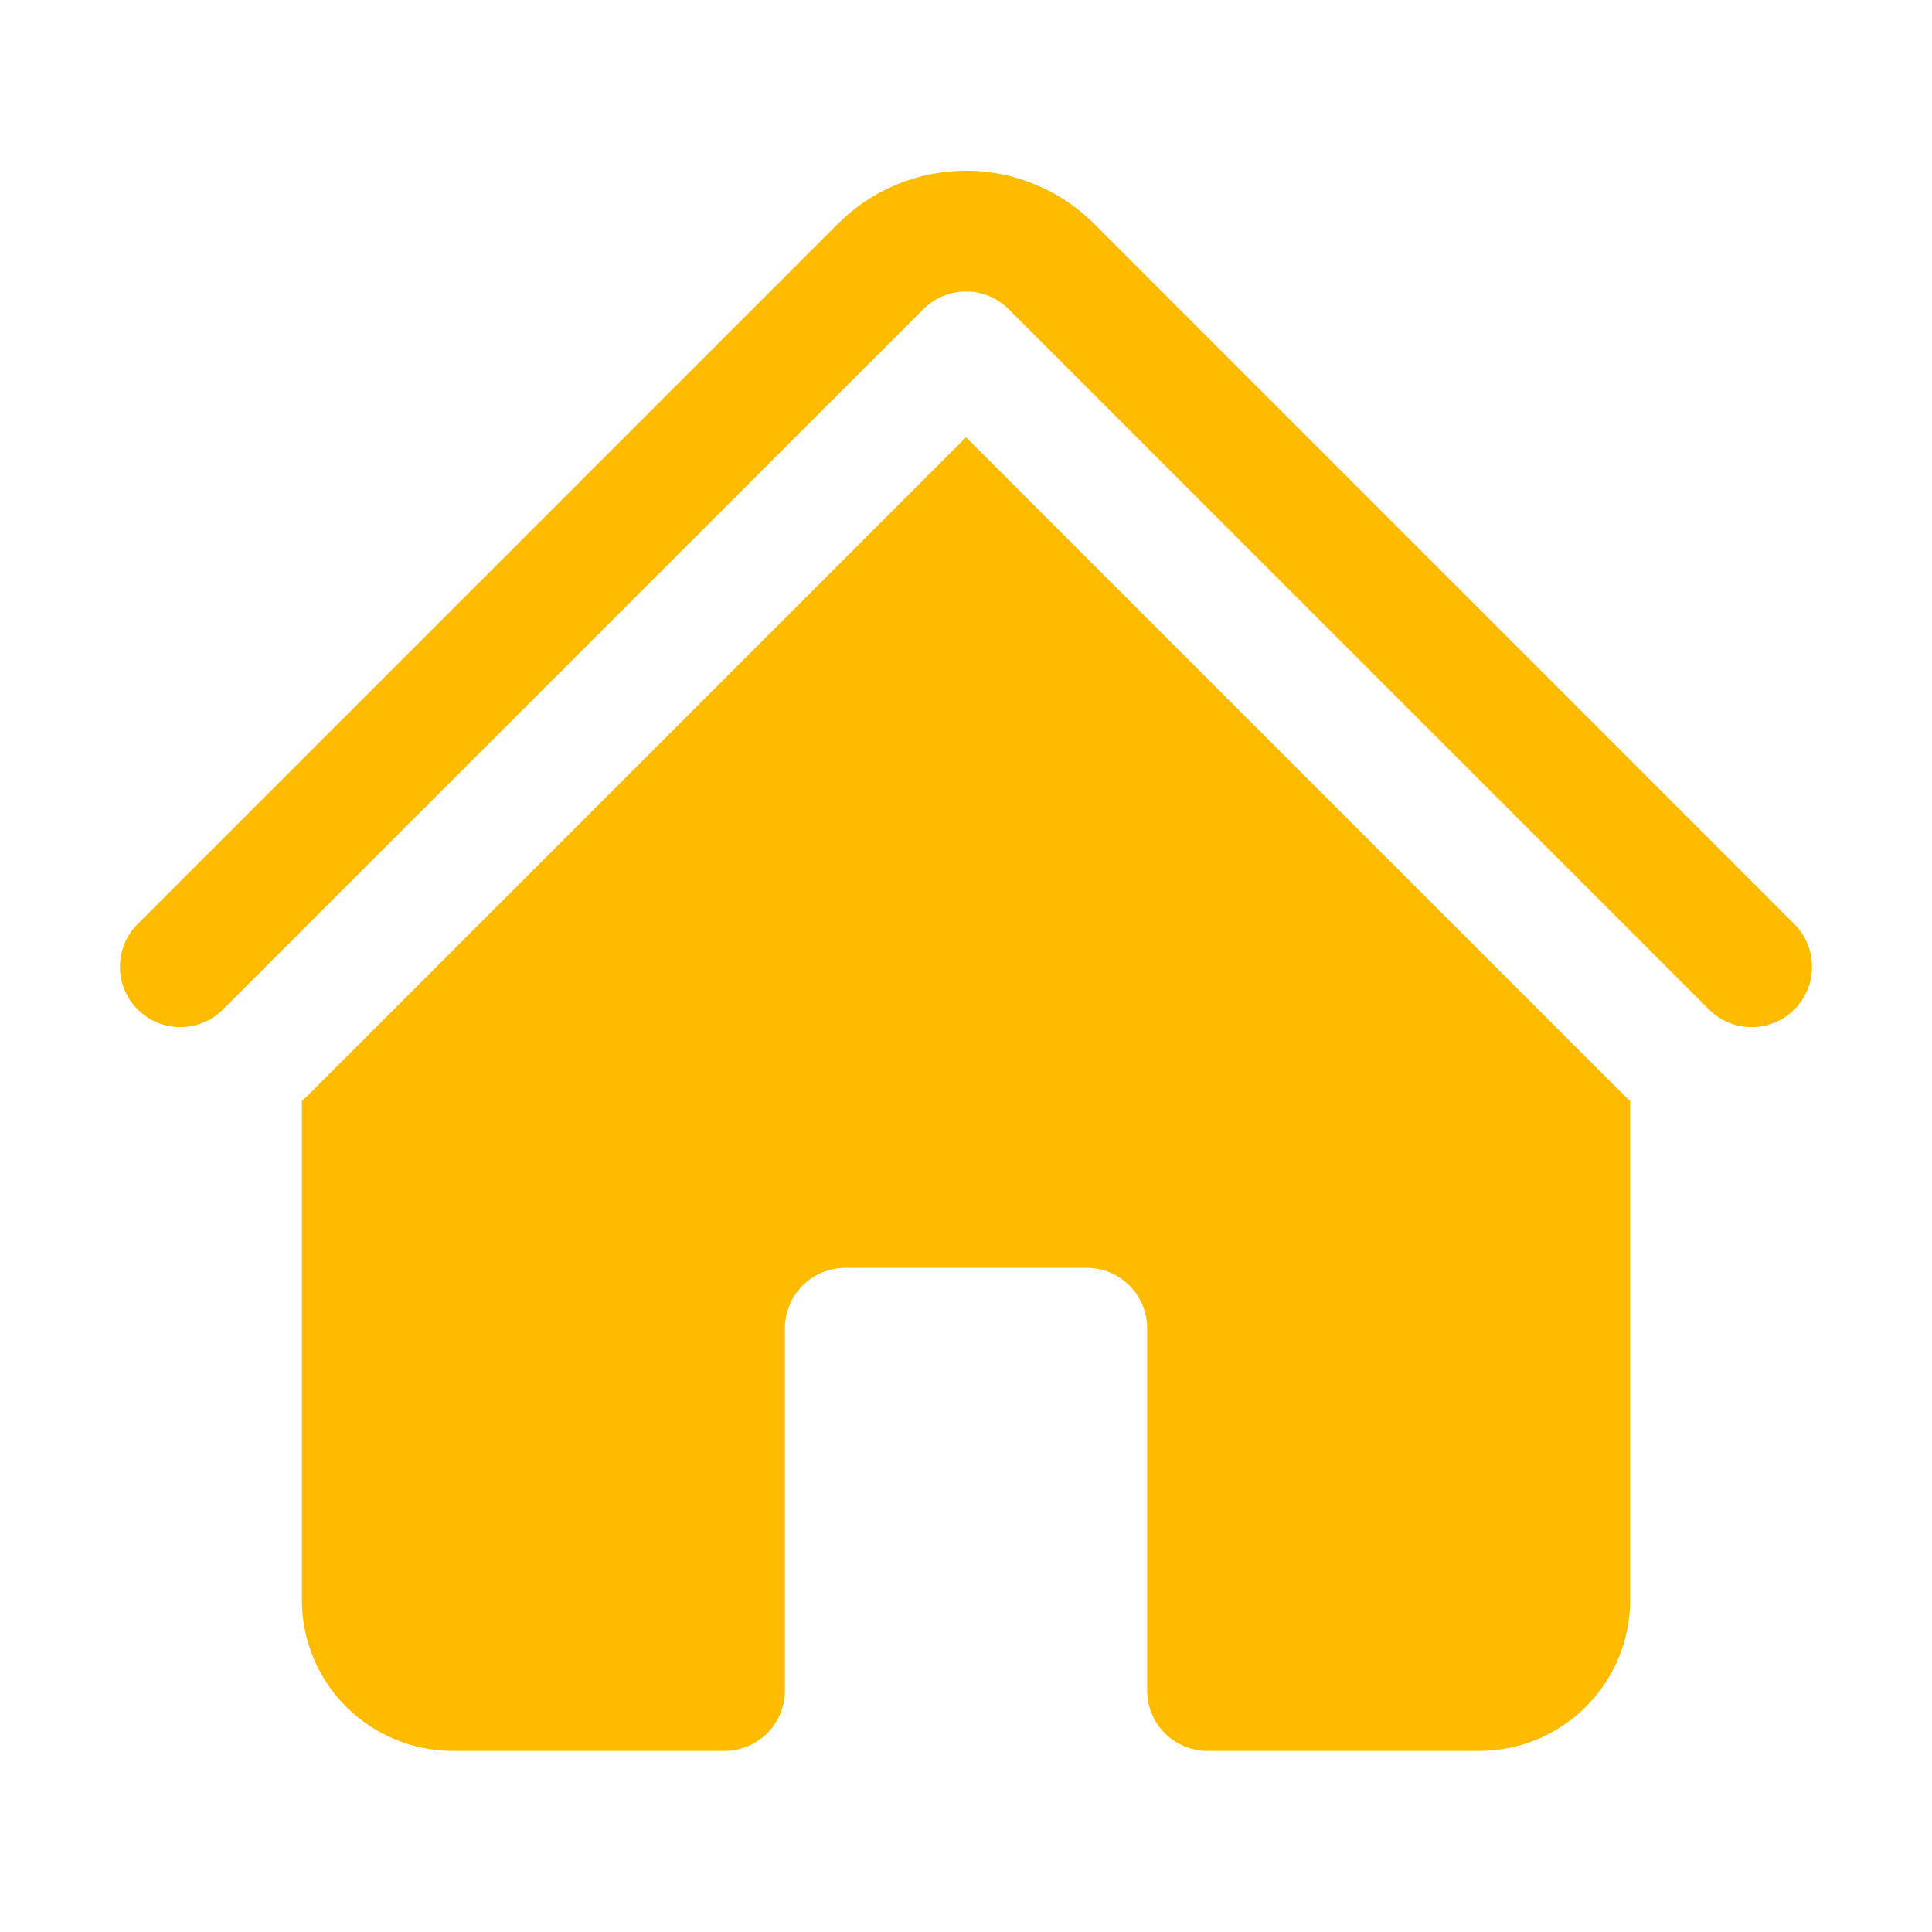 <svg width="100" height="100" viewBox="0 0 100 100" fill="none" xmlns="http://www.w3.org/2000/svg">
<path d="M47.792 16.004C48.378 15.419 49.172 15.09 50 15.09C50.828 15.09 51.622 15.419 52.208 16.004L88.417 52.212C88.705 52.511 89.05 52.749 89.431 52.912C89.813 53.076 90.223 53.162 90.638 53.165C91.053 53.169 91.464 53.09 91.848 52.932C92.232 52.775 92.581 52.543 92.874 52.249C93.167 51.956 93.399 51.606 93.556 51.222C93.713 50.838 93.792 50.427 93.788 50.012C93.784 49.597 93.698 49.187 93.534 48.806C93.37 48.425 93.132 48.08 92.833 47.792L56.629 11.583C55.759 10.713 54.725 10.022 53.588 9.551C52.45 9.08 51.231 8.837 50 8.837C48.769 8.837 47.55 9.08 46.412 9.551C45.275 10.022 44.241 10.713 43.371 11.583L7.162 47.792C6.864 48.08 6.626 48.425 6.463 48.806C6.299 49.188 6.213 49.598 6.21 50.013C6.206 50.428 6.285 50.839 6.443 51.223C6.6 51.607 6.832 51.956 7.126 52.249C7.419 52.542 7.768 52.774 8.152 52.931C8.537 53.088 8.948 53.167 9.363 53.163C9.778 53.16 10.188 53.073 10.569 52.909C10.95 52.745 11.295 52.507 11.583 52.208L47.792 16.004Z" fill="#FFBB00"/>
<path d="M50 22.633L83.996 56.629C84.121 56.751 84.247 56.871 84.375 56.987V82.812C84.375 87.125 80.875 90.625 76.562 90.625H62.5C61.671 90.625 60.876 90.296 60.29 89.71C59.704 89.124 59.375 88.329 59.375 87.5V68.75C59.375 67.921 59.046 67.126 58.46 66.54C57.874 65.954 57.079 65.625 56.25 65.625H43.75C42.921 65.625 42.126 65.954 41.54 66.54C40.954 67.126 40.625 67.921 40.625 68.75V87.5C40.625 88.329 40.296 89.124 39.71 89.71C39.124 90.296 38.329 90.625 37.5 90.625H23.438C21.366 90.625 19.378 89.802 17.913 88.337C16.448 86.872 15.625 84.885 15.625 82.812V56.987L16.004 56.629L50 22.633Z" fill="#FFBB00"/>
</svg>

